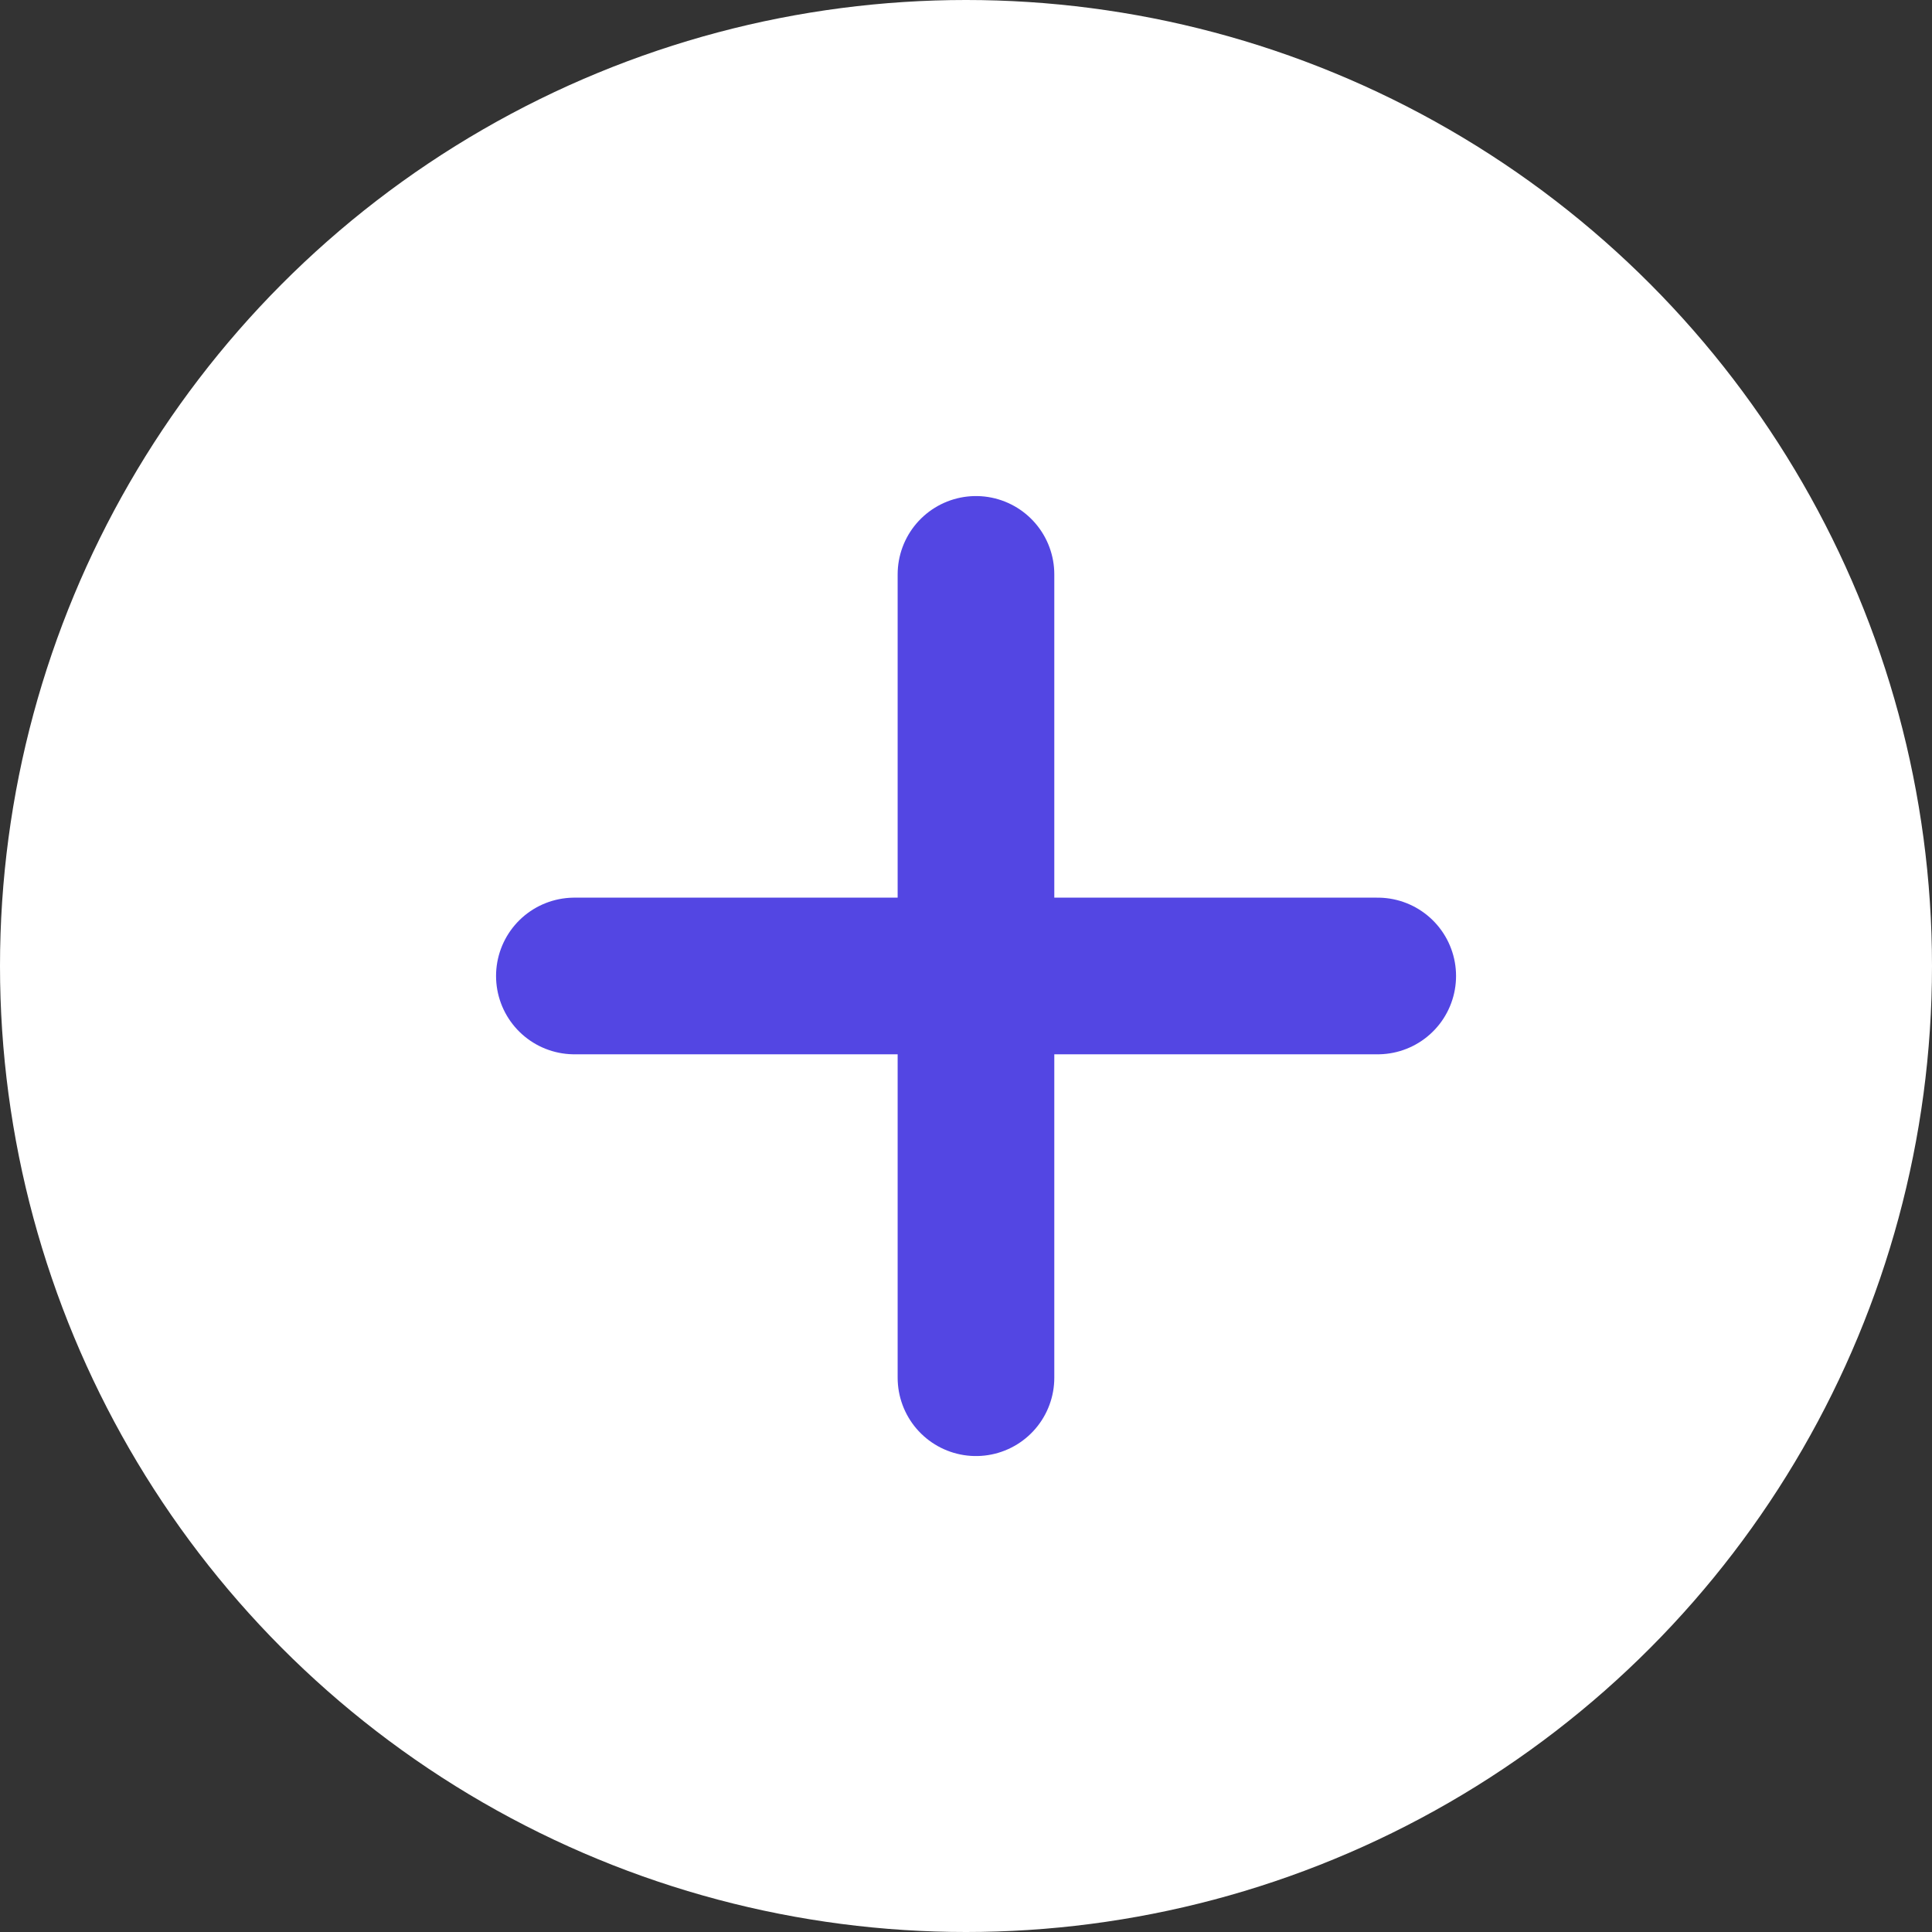 <svg width="37" height="37" viewBox="0 0 37 37" fill="none" xmlns="http://www.w3.org/2000/svg">
<rect x="0" y="0" width="37" height="37" fill="#333333" stroke="none"/>
<circle cx="18.5" cy="18.5" r="18.5" fill="white"/>
<path d="M11 18.691H26.385" stroke="#5346E3" stroke-width="3" stroke-linecap="round"/>
<path d="M18.691 11V26.385" stroke="#5346E3" stroke-width="3" stroke-linecap="round"/>
</svg>
